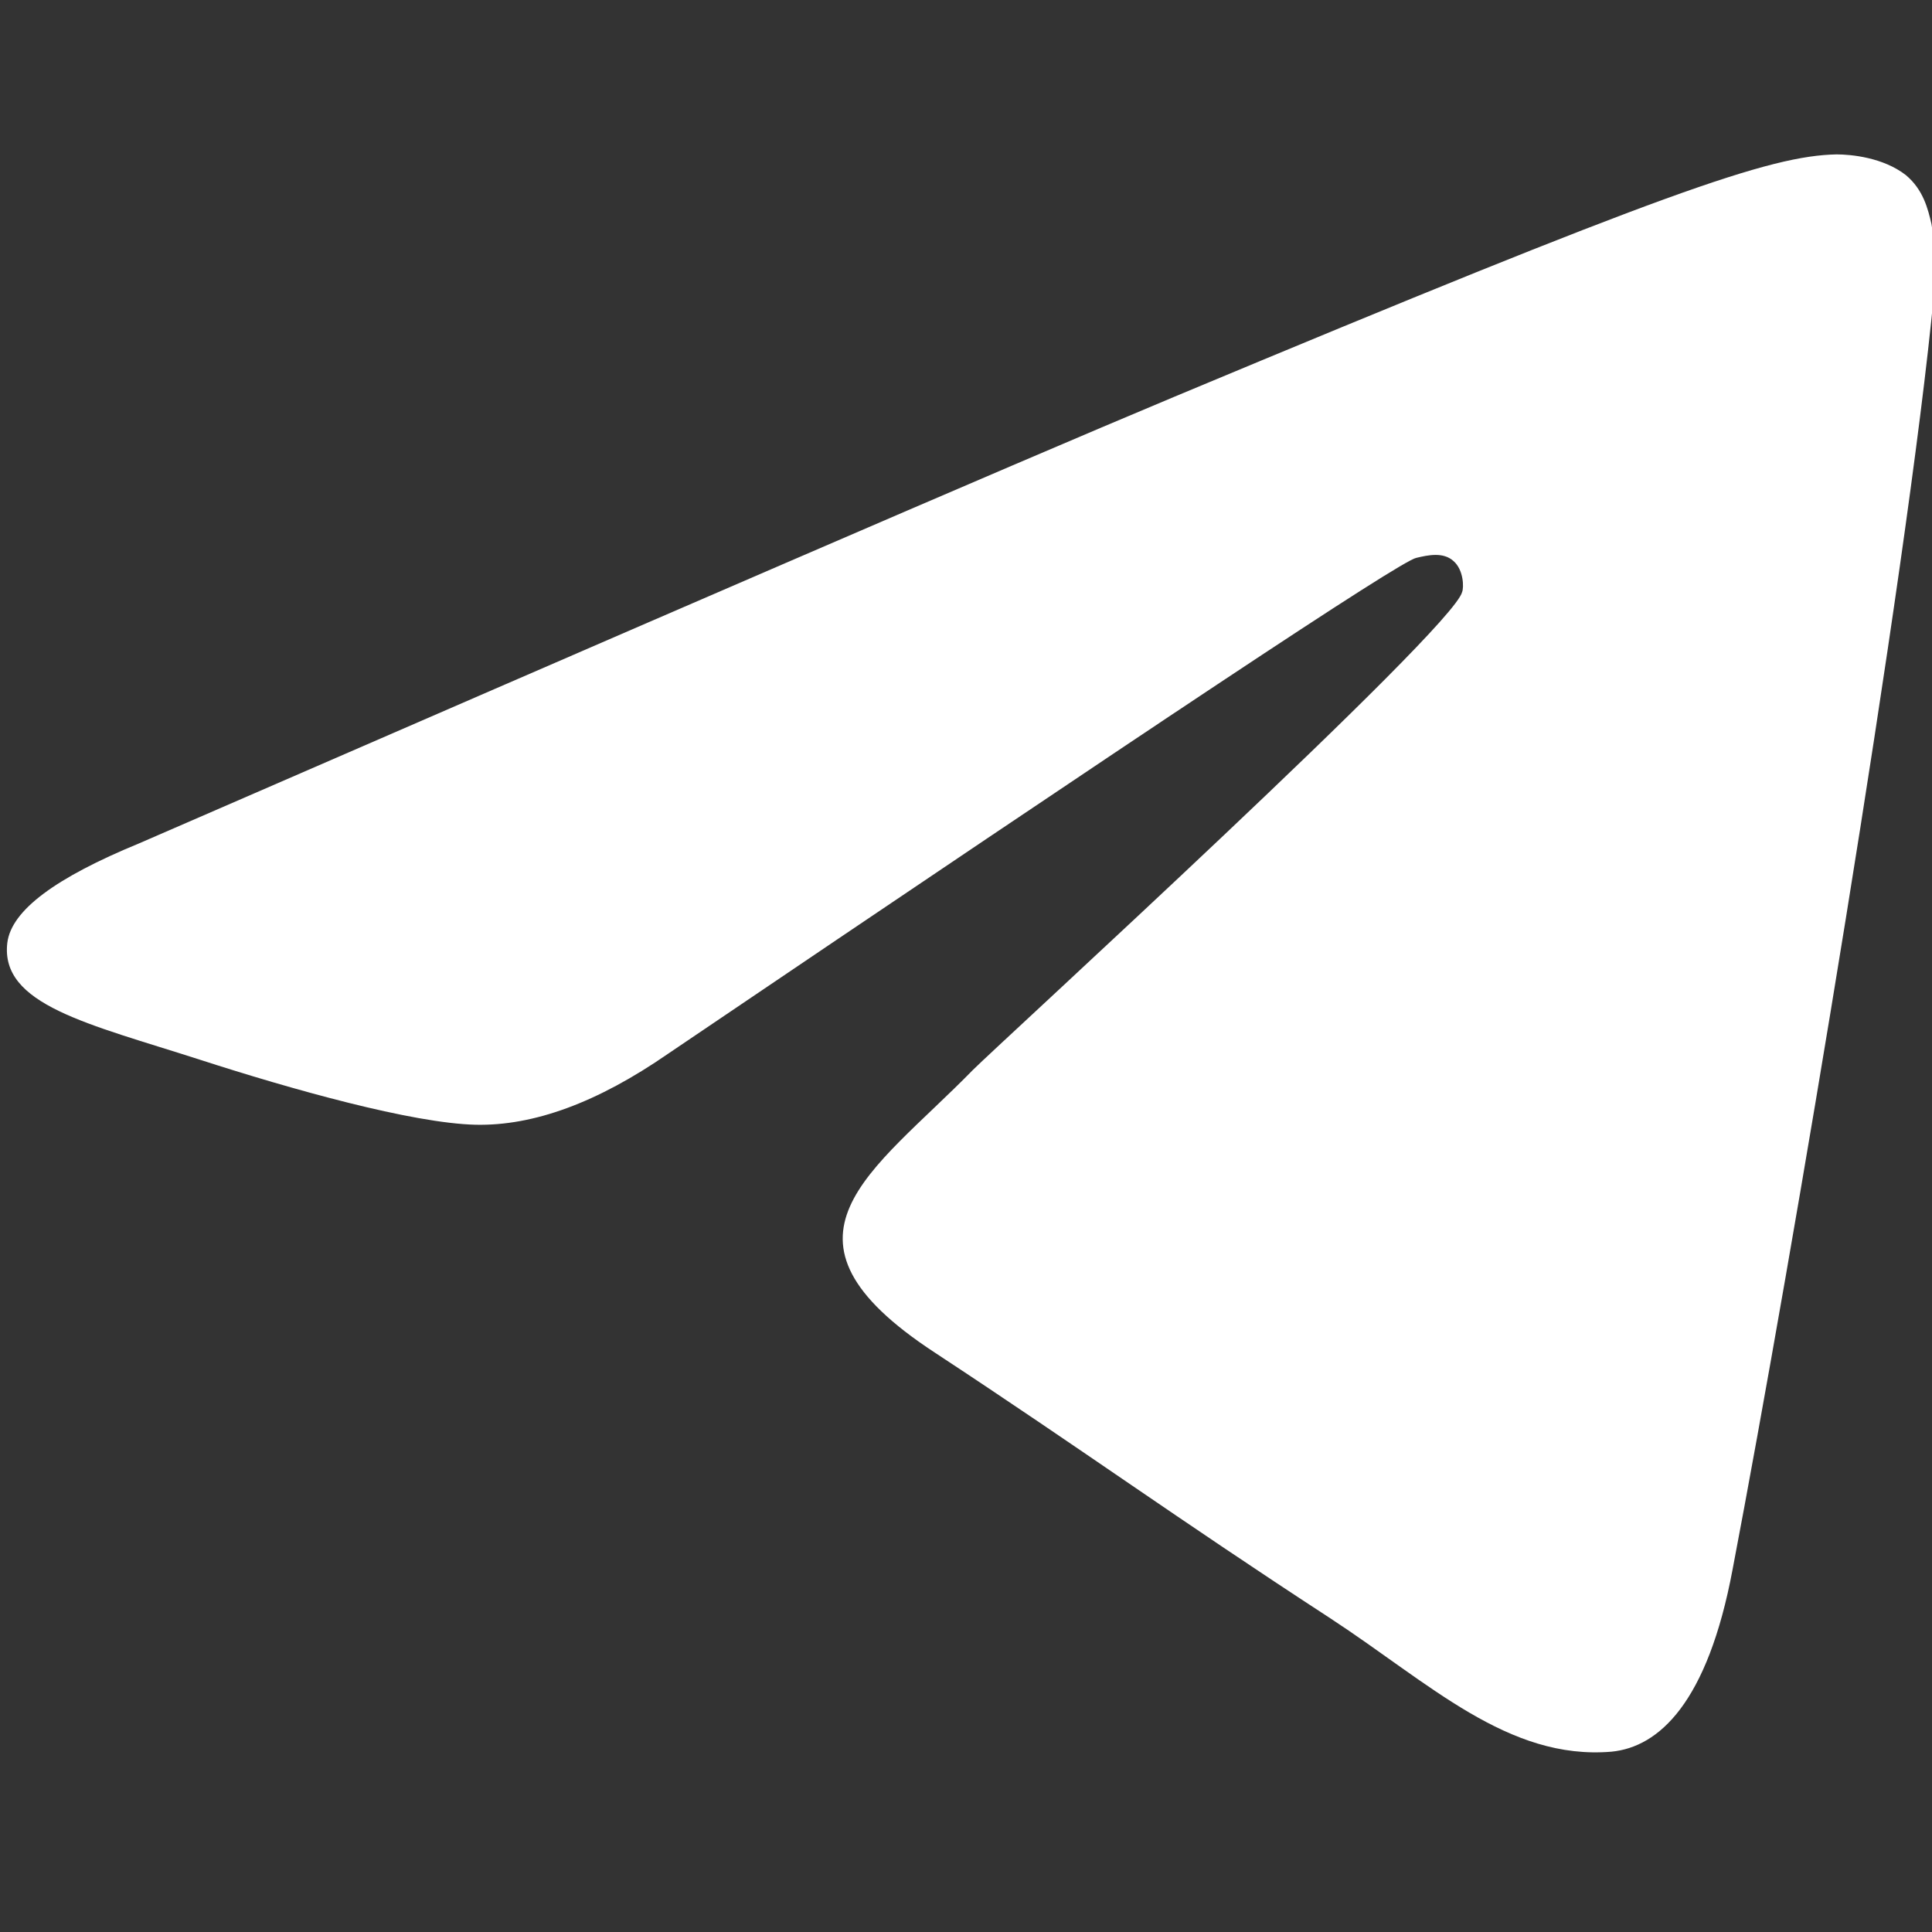 <svg width="24" height="24" viewBox="0 0 24 24" fill="none" xmlns="http://www.w3.org/2000/svg">
<rect x="0" y="0" width="24" height="24" fill="#333333" stroke="none"/>
<g id="ico2_eb015d064b 1" clip-path="url(#clip0_1276_14630)">
<path id="Vector" d="M23.993 2.78C23.95 2.599 23.894 2.358 23.675 2.175C23.394 1.956 22.995 1.918 22.814 1.918C21.986 1.935 20.697 2.376 14.585 4.93C12.434 5.83 8.155 7.684 1.725 10.478C0.695 10.902 0.142 11.306 0.091 11.711C-0.002 12.483 1.099 12.718 2.477 13.162C3.617 13.531 5.123 13.954 5.91 13.972C6.629 13.987 7.421 13.698 8.302 13.088C14.309 9.024 17.395 6.968 17.594 6.93C17.744 6.894 17.929 6.856 18.054 6.968C18.185 7.08 18.185 7.302 18.163 7.354C18.054 7.814 12.415 12.962 12.086 13.291C10.835 14.571 9.421 15.367 11.609 16.8C13.498 18.043 14.585 18.839 16.527 20.104C17.761 20.912 18.734 21.868 20.018 21.76C20.606 21.703 21.212 21.156 21.523 19.495C22.264 15.611 23.694 7.134 24.025 3.643C24.064 3.35 24.025 2.964 23.993 2.78Z" fill="white"/>
</g>
<defs>
<clipPath id="clip0_1276_14630">
<rect width="24" height="24" fill="white"/>
</clipPath>
</defs>
</svg>
